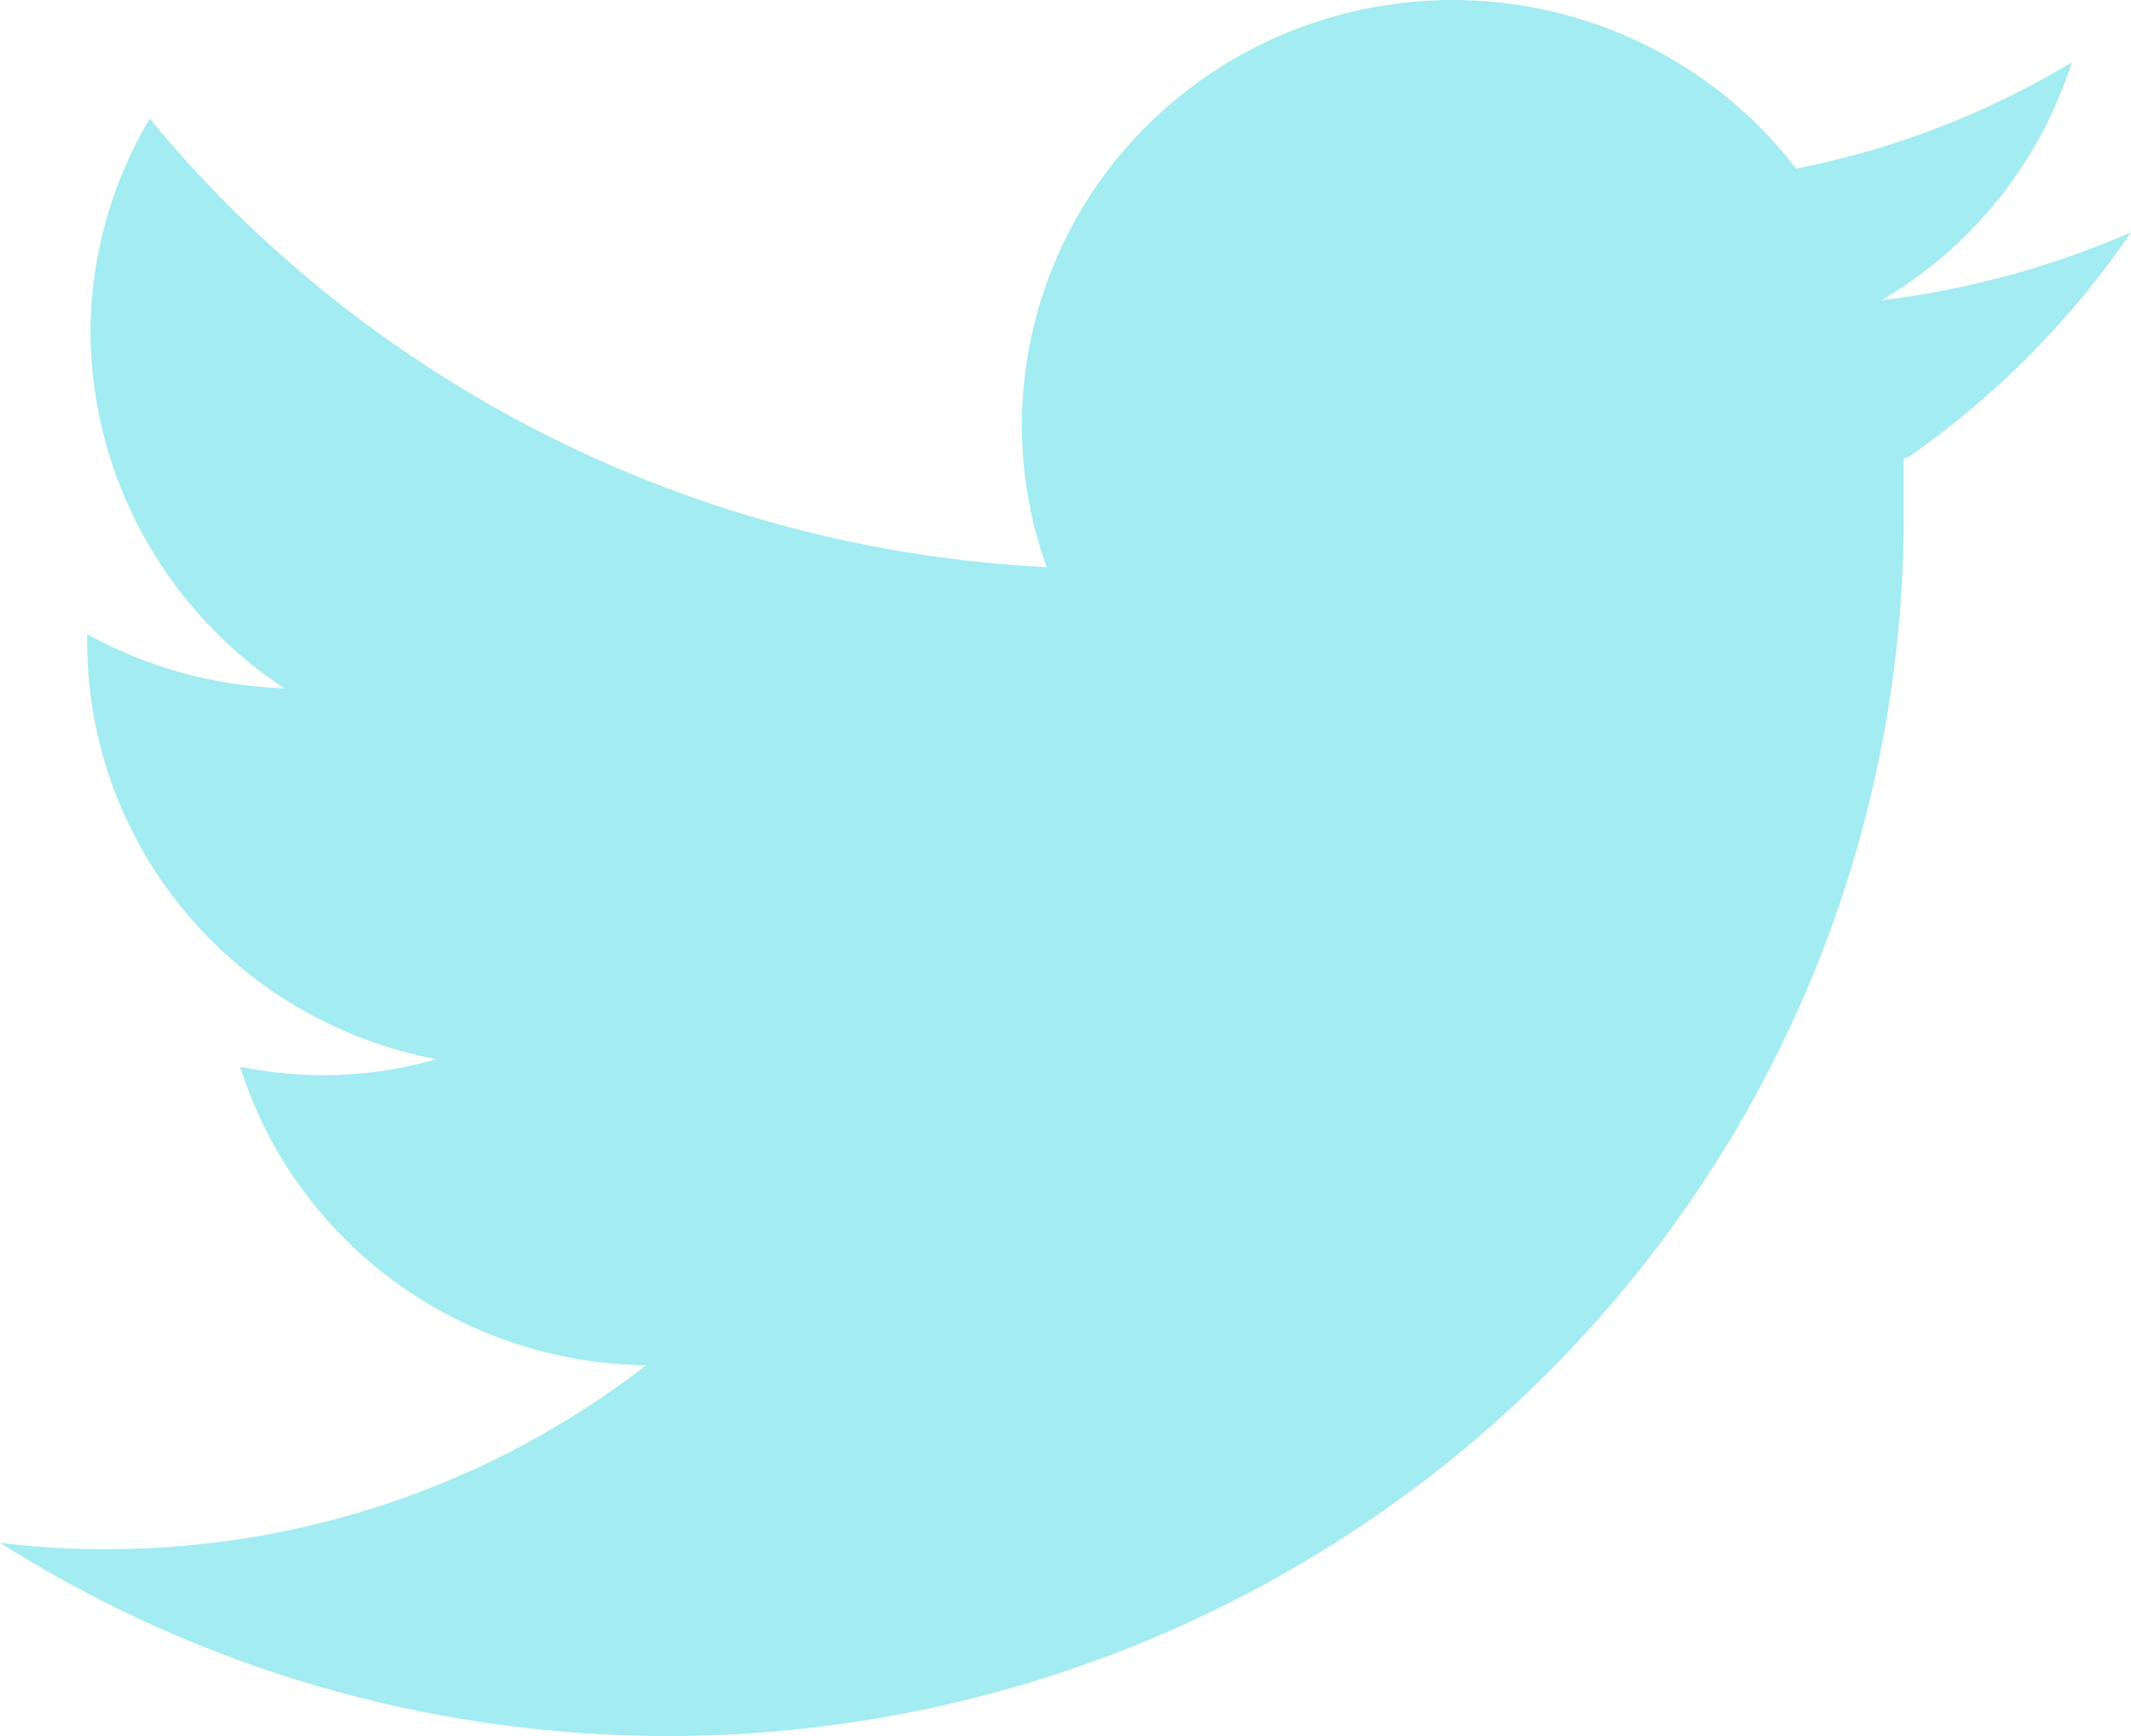 <svg width="27" height="22" viewBox="0 0 27 22" fill="none" xmlns="http://www.w3.org/2000/svg">
<path d="M24.121 5.814C24.121 6.056 24.121 6.285 24.121 6.514C24.126 9.292 23.372 12.019 21.94 14.41C20.507 16.801 18.449 18.766 15.981 20.1C13.513 21.434 10.726 22.087 7.914 21.991C5.102 21.894 2.368 21.051 0 19.551C0.453 19.607 0.908 19.634 1.364 19.632C3.838 19.63 6.24 18.81 8.186 17.302C7.034 17.288 5.915 16.914 4.991 16.235C4.067 15.555 3.385 14.604 3.042 13.518C3.383 13.588 3.731 13.624 4.079 13.625C4.569 13.627 5.056 13.559 5.526 13.423C4.264 13.182 3.129 12.51 2.321 11.525C1.512 10.539 1.082 9.304 1.105 8.036C1.869 8.46 2.726 8.695 3.602 8.723C2.849 8.225 2.231 7.551 1.802 6.762C1.374 5.973 1.149 5.093 1.146 4.198C1.152 3.25 1.411 2.321 1.896 1.504C3.282 3.184 5.01 4.558 6.968 5.537C8.925 6.516 11.069 7.078 13.261 7.187C12.826 5.975 12.844 4.649 13.313 3.449C13.781 2.249 14.669 1.255 15.816 0.645C16.963 0.035 18.293 -0.15 19.566 0.123C20.839 0.397 21.971 1.111 22.757 2.137C23.992 1.894 25.174 1.438 26.25 0.79C25.848 2.055 24.988 3.129 23.835 3.807C24.927 3.673 25.993 3.382 27 2.945C26.245 4.052 25.293 5.015 24.189 5.787L24.121 5.814Z" fill="#A3ECF1"/>
</svg>

